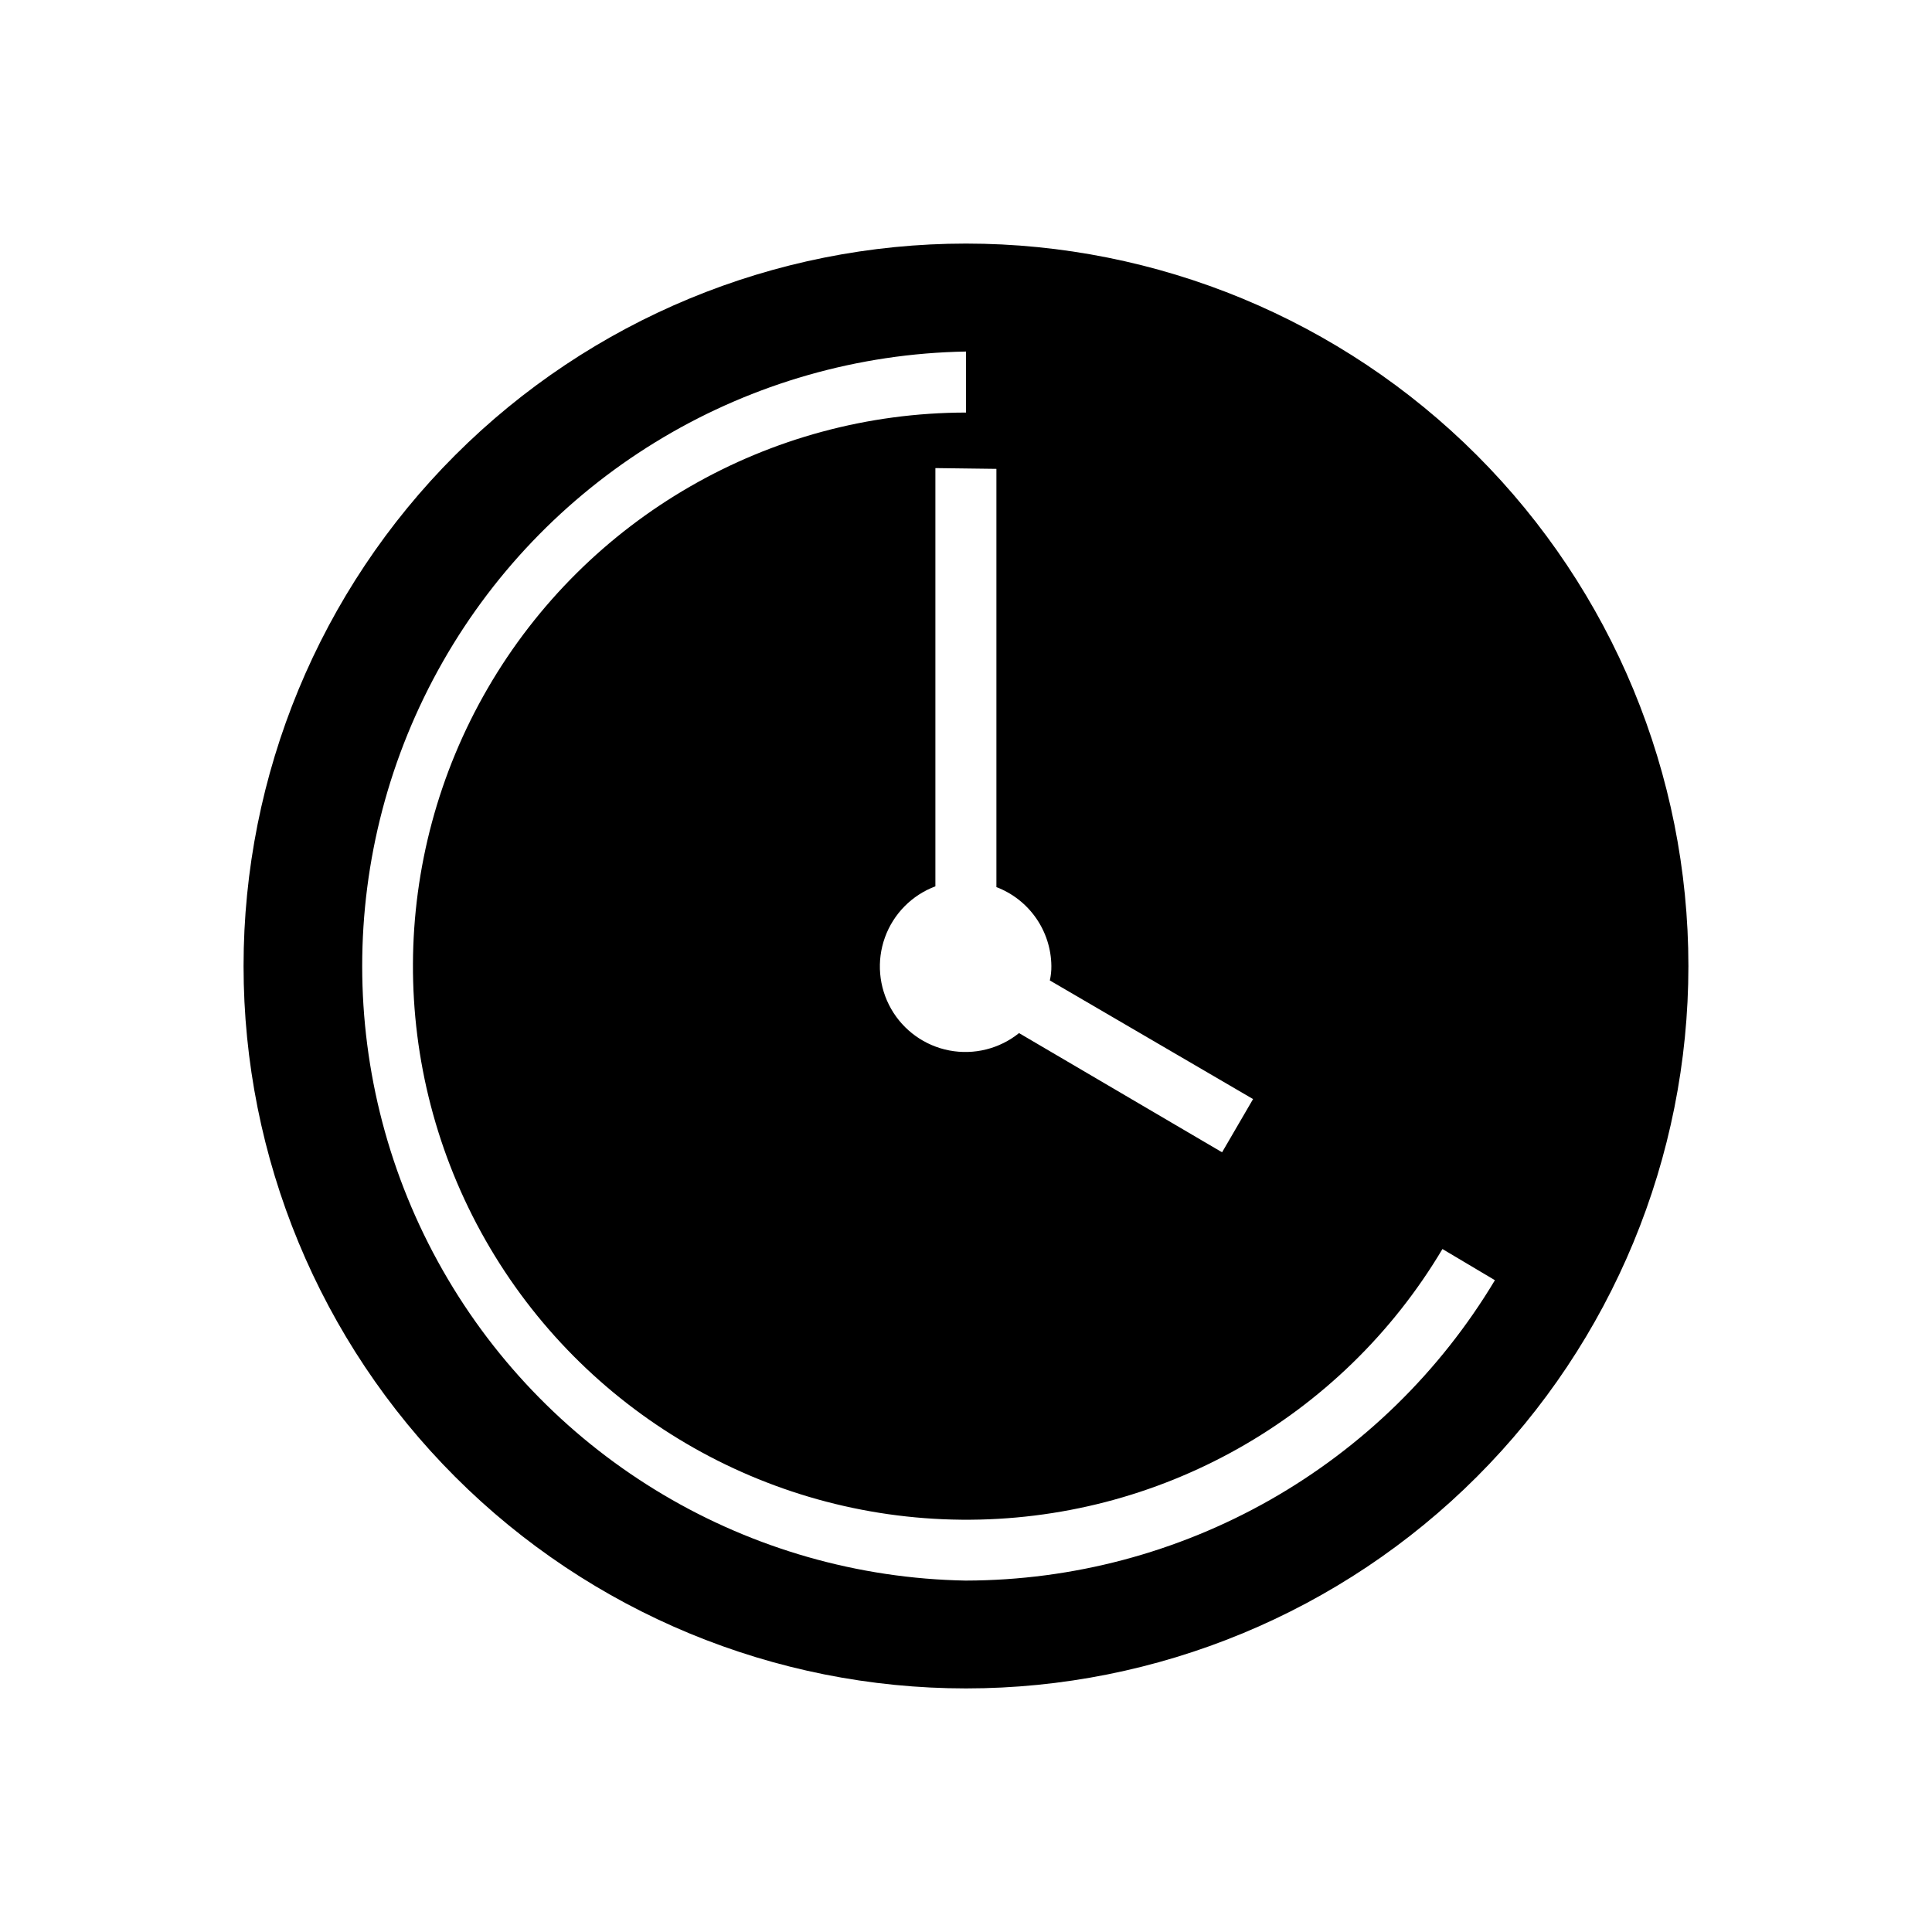 <?xml version="1.0" encoding="UTF-8"?>
<!-- Uploaded to: SVG Repo, www.svgrepo.com, Generator: SVG Repo Mixer Tools -->
<svg fill="#000000" width="800px" height="800px" version="1.1" viewBox="144 144 512 512" xmlns="http://www.w3.org/2000/svg">
 <path d="m400 208.55c-50.777 0-99.473 20.172-135.38 56.074s-56.074 84.598-56.074 135.38c0 50.773 20.172 99.469 56.074 135.37 35.902 35.906 84.598 56.074 135.38 56.074 50.773 0 99.469-20.168 135.37-56.074 35.906-35.902 56.074-84.598 56.074-135.37 0-50.777-20.168-99.473-56.074-135.38-35.902-35.902-84.598-56.074-135.37-56.074zm8.059 59.703v110.84-0.004c4.246 1.621 7.906 4.481 10.504 8.211 2.598 3.727 4.012 8.152 4.059 12.699 0.016 1.285-0.121 2.57-0.406 3.828l53.859 31.438-8.211 14.105-53.809-31.59c-5.176 4.164-11.914 5.848-18.441 4.609-6.523-1.238-12.176-5.277-15.465-11.047-3.289-5.769-3.883-12.691-1.625-18.938 2.262-6.246 7.144-11.188 13.363-13.516v-110.84zm-8.059 294.62c-57.504-1.012-110.21-32.27-138.67-82.242-28.461-49.973-28.461-111.25 0-161.23 28.465-49.973 81.168-81.23 138.67-82.242v16.172c-52.234 0.051-100.5 27.871-126.73 73.043-26.227 45.172-26.461 100.88-0.609 146.27 25.852 45.387 73.887 73.609 126.12 74.094 52.234 0.488 100.79-26.836 127.48-71.734l13.906 8.262c-14.52 24.227-35.055 44.289-59.613 58.238-24.559 13.945-52.305 21.305-80.547 21.363z"/>
</svg>